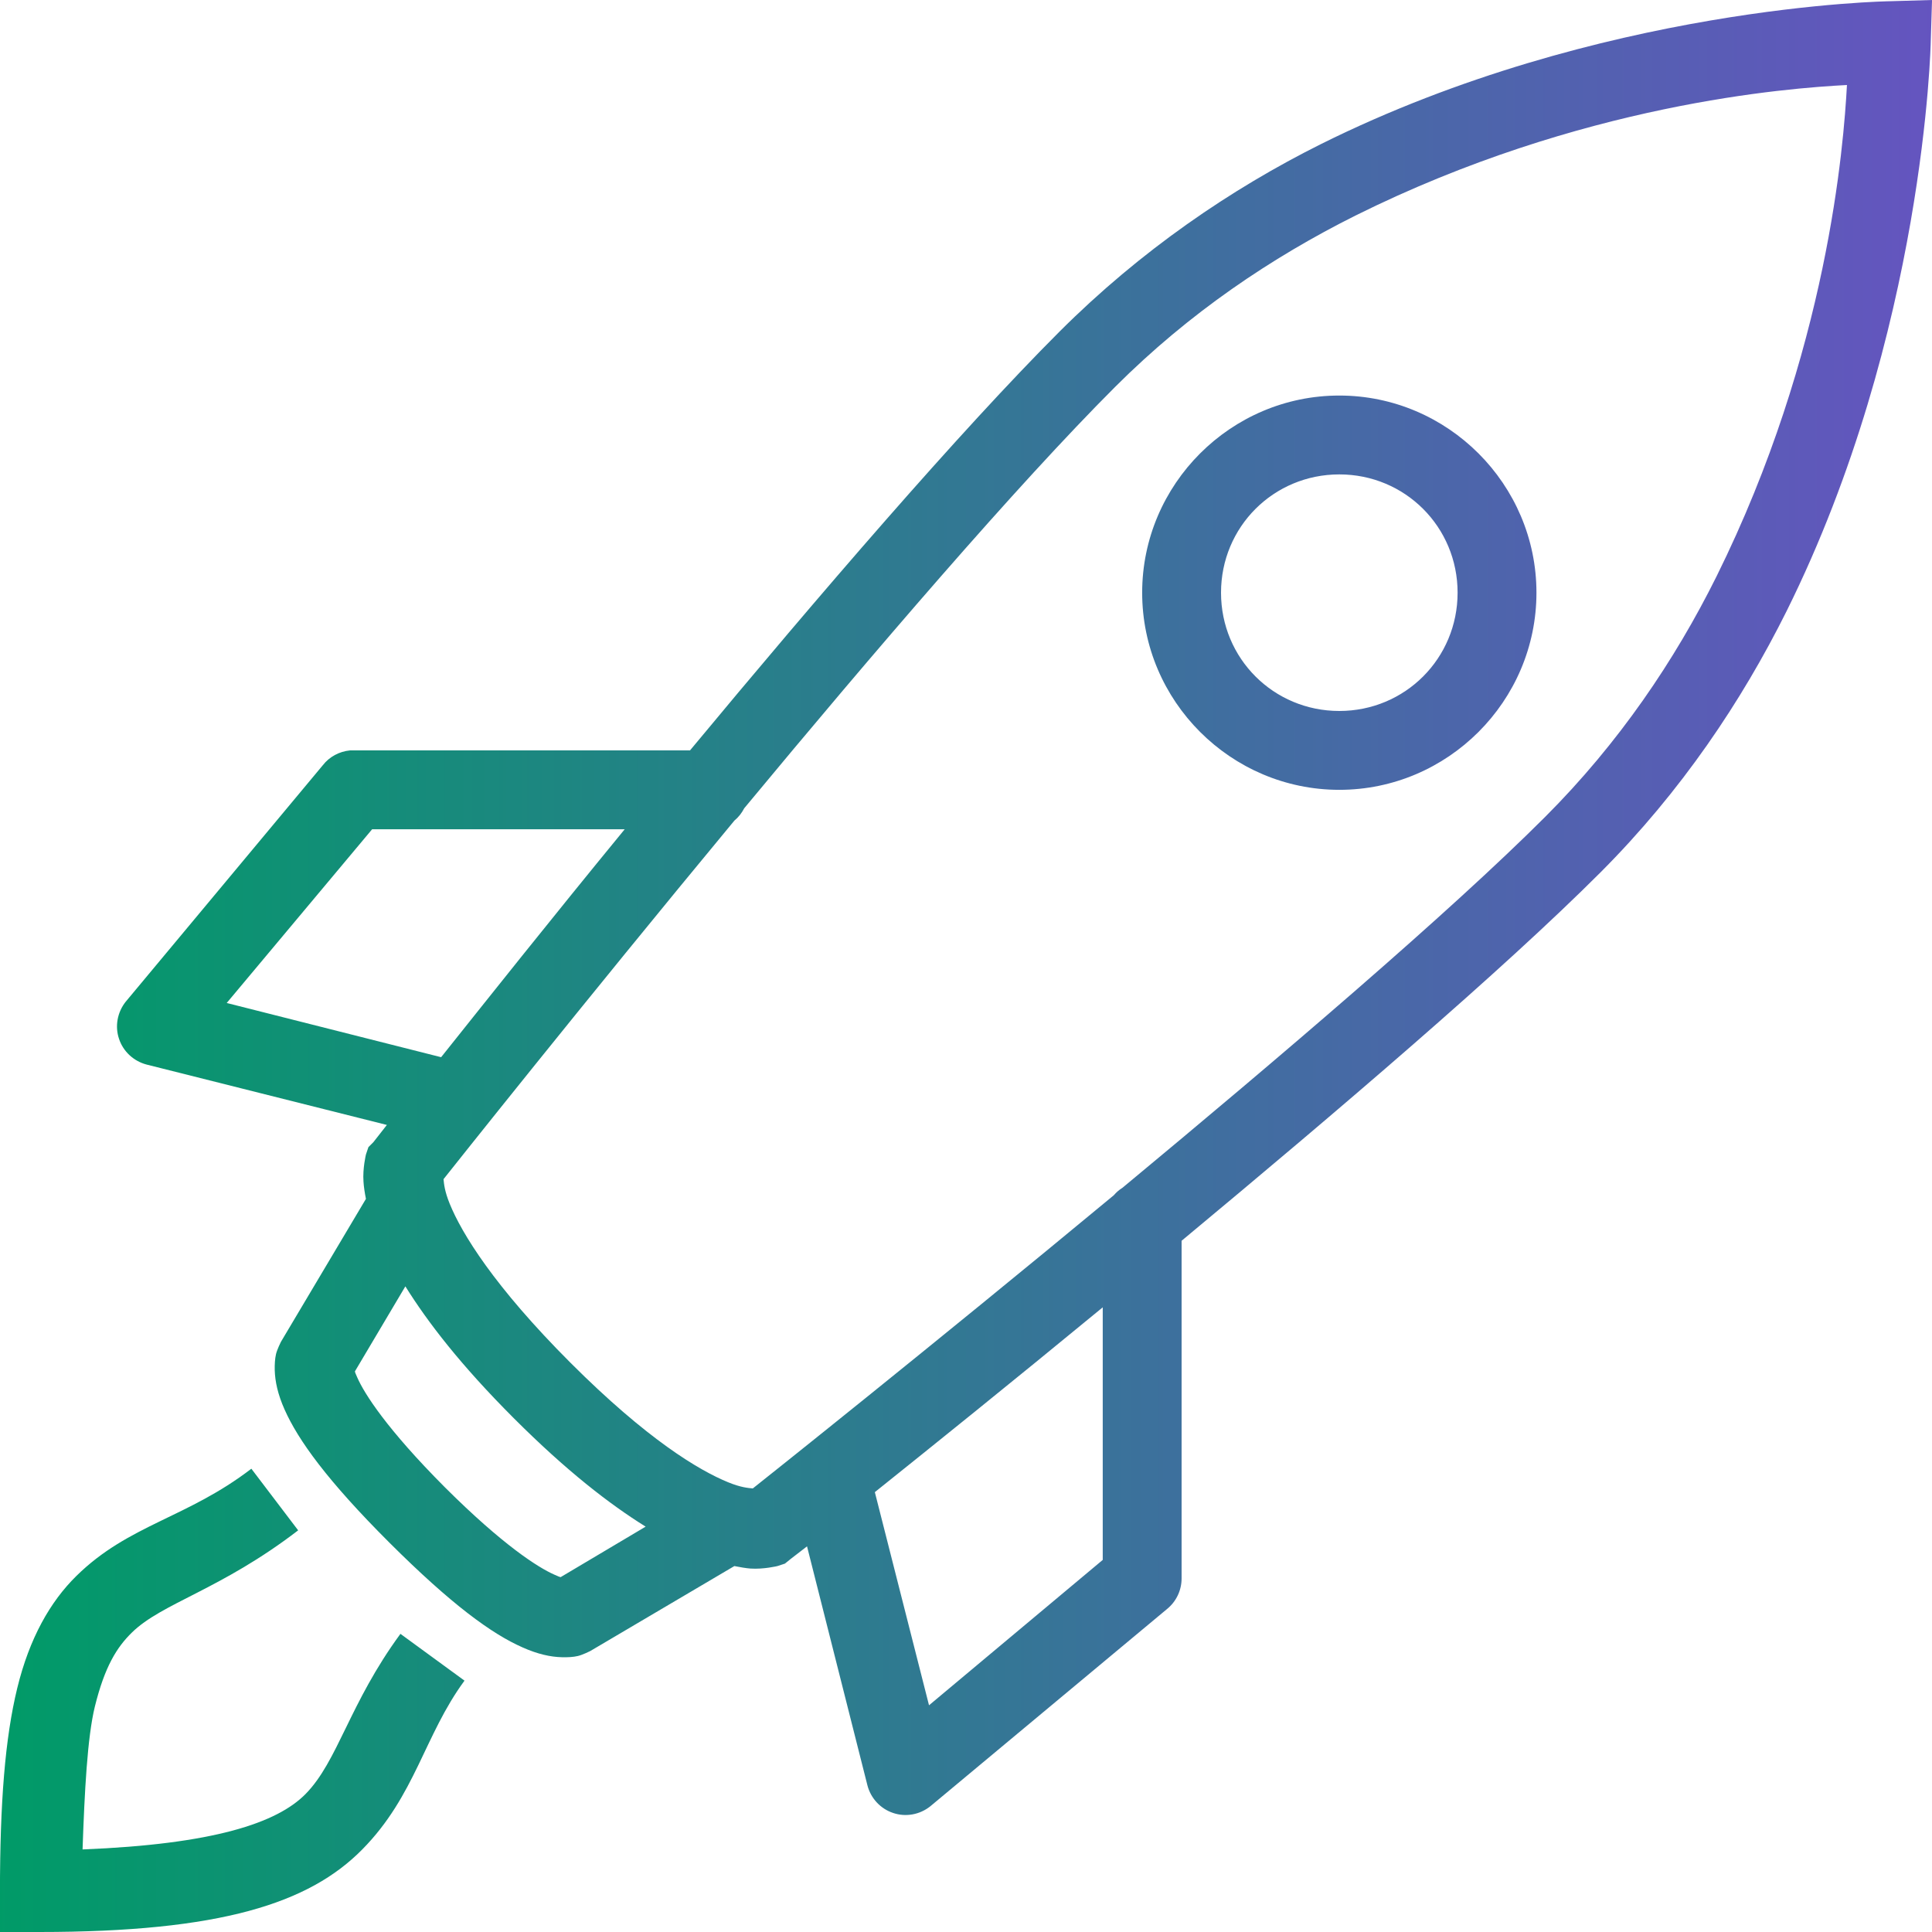 <?xml version="1.0" encoding="UTF-8"?>
<svg width="49px" height="49px" viewBox="0 0 49 49" version="1.1" xmlns="http://www.w3.org/2000/svg" xmlns:xlink="http://www.w3.org/1999/xlink">
    <title>Our_Creativity</title>
    <defs>
        <linearGradient x1="0%" y1="50%" x2="100%" y2="50%" id="linearGradient-1">
            <stop stop-color="#009B67" offset="0%"></stop>
            <stop stop-color="#6554C0" offset="100%"></stop>
        </linearGradient>
    </defs>
    <g id="Page-1" stroke="none" stroke-width="1" fill="none" fill-rule="evenodd">
        <g id="v-copy" transform="translate(-1130, -140)" fill="url(#linearGradient-1)">
            <g id="Our_Creativity" transform="translate(1130, 140)">
                <path d="M6.375,37.25 C4.742,38.504 3.265,38.664 1.938,39.969 C1.274,40.621 0.747,41.547 0.438,42.813 C0.129,44.078 -0.001,45.711 -0.001,48 L-0.001,49 L1,49 C5.593,49 7.84,48.274 9.188,46.906 C10.536,45.539 10.758,44.016 11.781,42.625 L10.156,41.438 C8.86,43.203 8.57,44.668 7.75,45.5 C7.027,46.235 5.418,46.774 2.094,46.906 C2.144,45.453 2.215,44.059 2.406,43.282 C2.656,42.27 2.961,41.781 3.344,41.406 C4.106,40.656 5.598,40.321 7.562,38.813 L6.375,37.25 Z M27.968,33.157 L27.968,39.563 L23.562,43.25 L22.188,37.844 C23.637,36.684 25.605,35.102 27.968,33.157 L27.968,33.157 Z M10.281,32.625 C10.851,33.539 11.688,34.625 13.031,35.969 C14.371,37.309 15.46,38.149 16.375,38.719 L14.219,40 C14.188,39.992 14.191,39.996 14.062,39.938 C13.652,39.758 12.758,39.192 11.281,37.719 C9.809,36.242 9.242,35.348 9.062,34.938 C9.004,34.809 9.008,34.813 9.001,34.782 L10.281,32.625 Z M9.438,21.032 L15.844,21.032 C13.925,23.371 12.348,25.36 11.188,26.813 L5.75,25.438 L9.438,21.032 Z M33.968,12.032 C35.636,12.032 36.968,13.364 36.968,15.032 C36.968,16.699 35.636,18.032 33.968,18.032 C32.3,18.032 30.968,16.699 30.968,15.032 C30.968,13.364 32.3,12.032 33.968,12.032 L33.968,12.032 Z M33.968,10.032 C31.218,10.032 28.968,12.282 28.968,15.032 C28.968,17.782 31.218,20.032 33.968,20.032 C36.718,20.032 38.968,17.782 38.968,15.032 C38.968,12.282 36.718,10.032 33.968,10.032 L33.968,10.032 Z M46.843,2.156 C46.761,3.66 46.367,8.907 43.532,14.625 C42.477,16.746 41.062,18.844 39.188,20.719 C36.749,23.157 32.461,26.813 28.468,30.125 C28.387,30.176 28.312,30.239 28.25,30.313 C23.575,34.188 19.355,37.543 19.093,37.75 C18.977,37.739 18.793,37.727 18.468,37.594 C17.723,37.289 16.415,36.508 14.469,34.563 C12.524,32.617 11.71,31.278 11.406,30.531 C11.274,30.207 11.261,30.024 11.249,29.906 C11.457,29.645 14.765,25.473 18.625,20.813 C18.73,20.727 18.812,20.621 18.875,20.5 C22.152,16.547 25.785,12.309 28.282,9.813 C30.165,7.93 32.258,6.528 34.374,5.469 C40.102,2.621 45.343,2.235 46.843,2.156 L46.843,2.156 Z M49.001,-0 L47.938,0.031 C47.938,0.031 40.586,0.129 33.499,3.656 C31.223,4.793 28.933,6.352 26.875,8.407 C24.34,10.942 20.762,15.102 17.5,19.032 L8.969,19.032 L8.876,19.032 C8.605,19.059 8.355,19.192 8.188,19.407 L3.188,25.406 C2.977,25.672 2.91,26.028 3.019,26.348 C3.124,26.668 3.39,26.914 3.719,27 L9.812,28.531 C9.765,28.59 9.469,28.969 9.469,28.969 L9.344,29.094 L9.281,29.281 C9.281,29.281 9.195,29.633 9.219,29.969 C9.226,30.094 9.251,30.258 9.281,30.406 L7.125,34.032 C7.125,34.032 7.027,34.227 7,34.344 C6.973,34.461 6.965,34.606 6.968,34.75 C6.976,35.039 7.046,35.364 7.218,35.75 C7.562,36.524 8.296,37.547 9.876,39.125 C11.454,40.699 12.473,41.438 13.251,41.781 C13.636,41.953 13.96,42.024 14.249,42.031 C14.395,42.035 14.54,42.028 14.656,42 C14.774,41.973 14.969,41.875 14.969,41.875 L18.625,39.719 C18.762,39.746 18.918,39.774 19.032,39.782 C19.367,39.805 19.718,39.719 19.718,39.719 L19.907,39.657 L20.062,39.532 L20.468,39.219 L22,45.281 C22.085,45.61 22.332,45.875 22.652,45.981 C22.973,46.09 23.328,46.024 23.593,45.813 L29.593,40.813 C29.832,40.621 29.968,40.336 29.968,40.032 L29.968,31.469 C33.925,28.18 38.114,24.606 40.593,22.125 C42.641,20.074 44.175,17.782 45.312,15.5 C48.825,8.426 48.968,1.063 48.968,1.063 L49.001,-0 Z" id="Fill-1"></path>
            </g>
        </g>
    </g>
</svg>